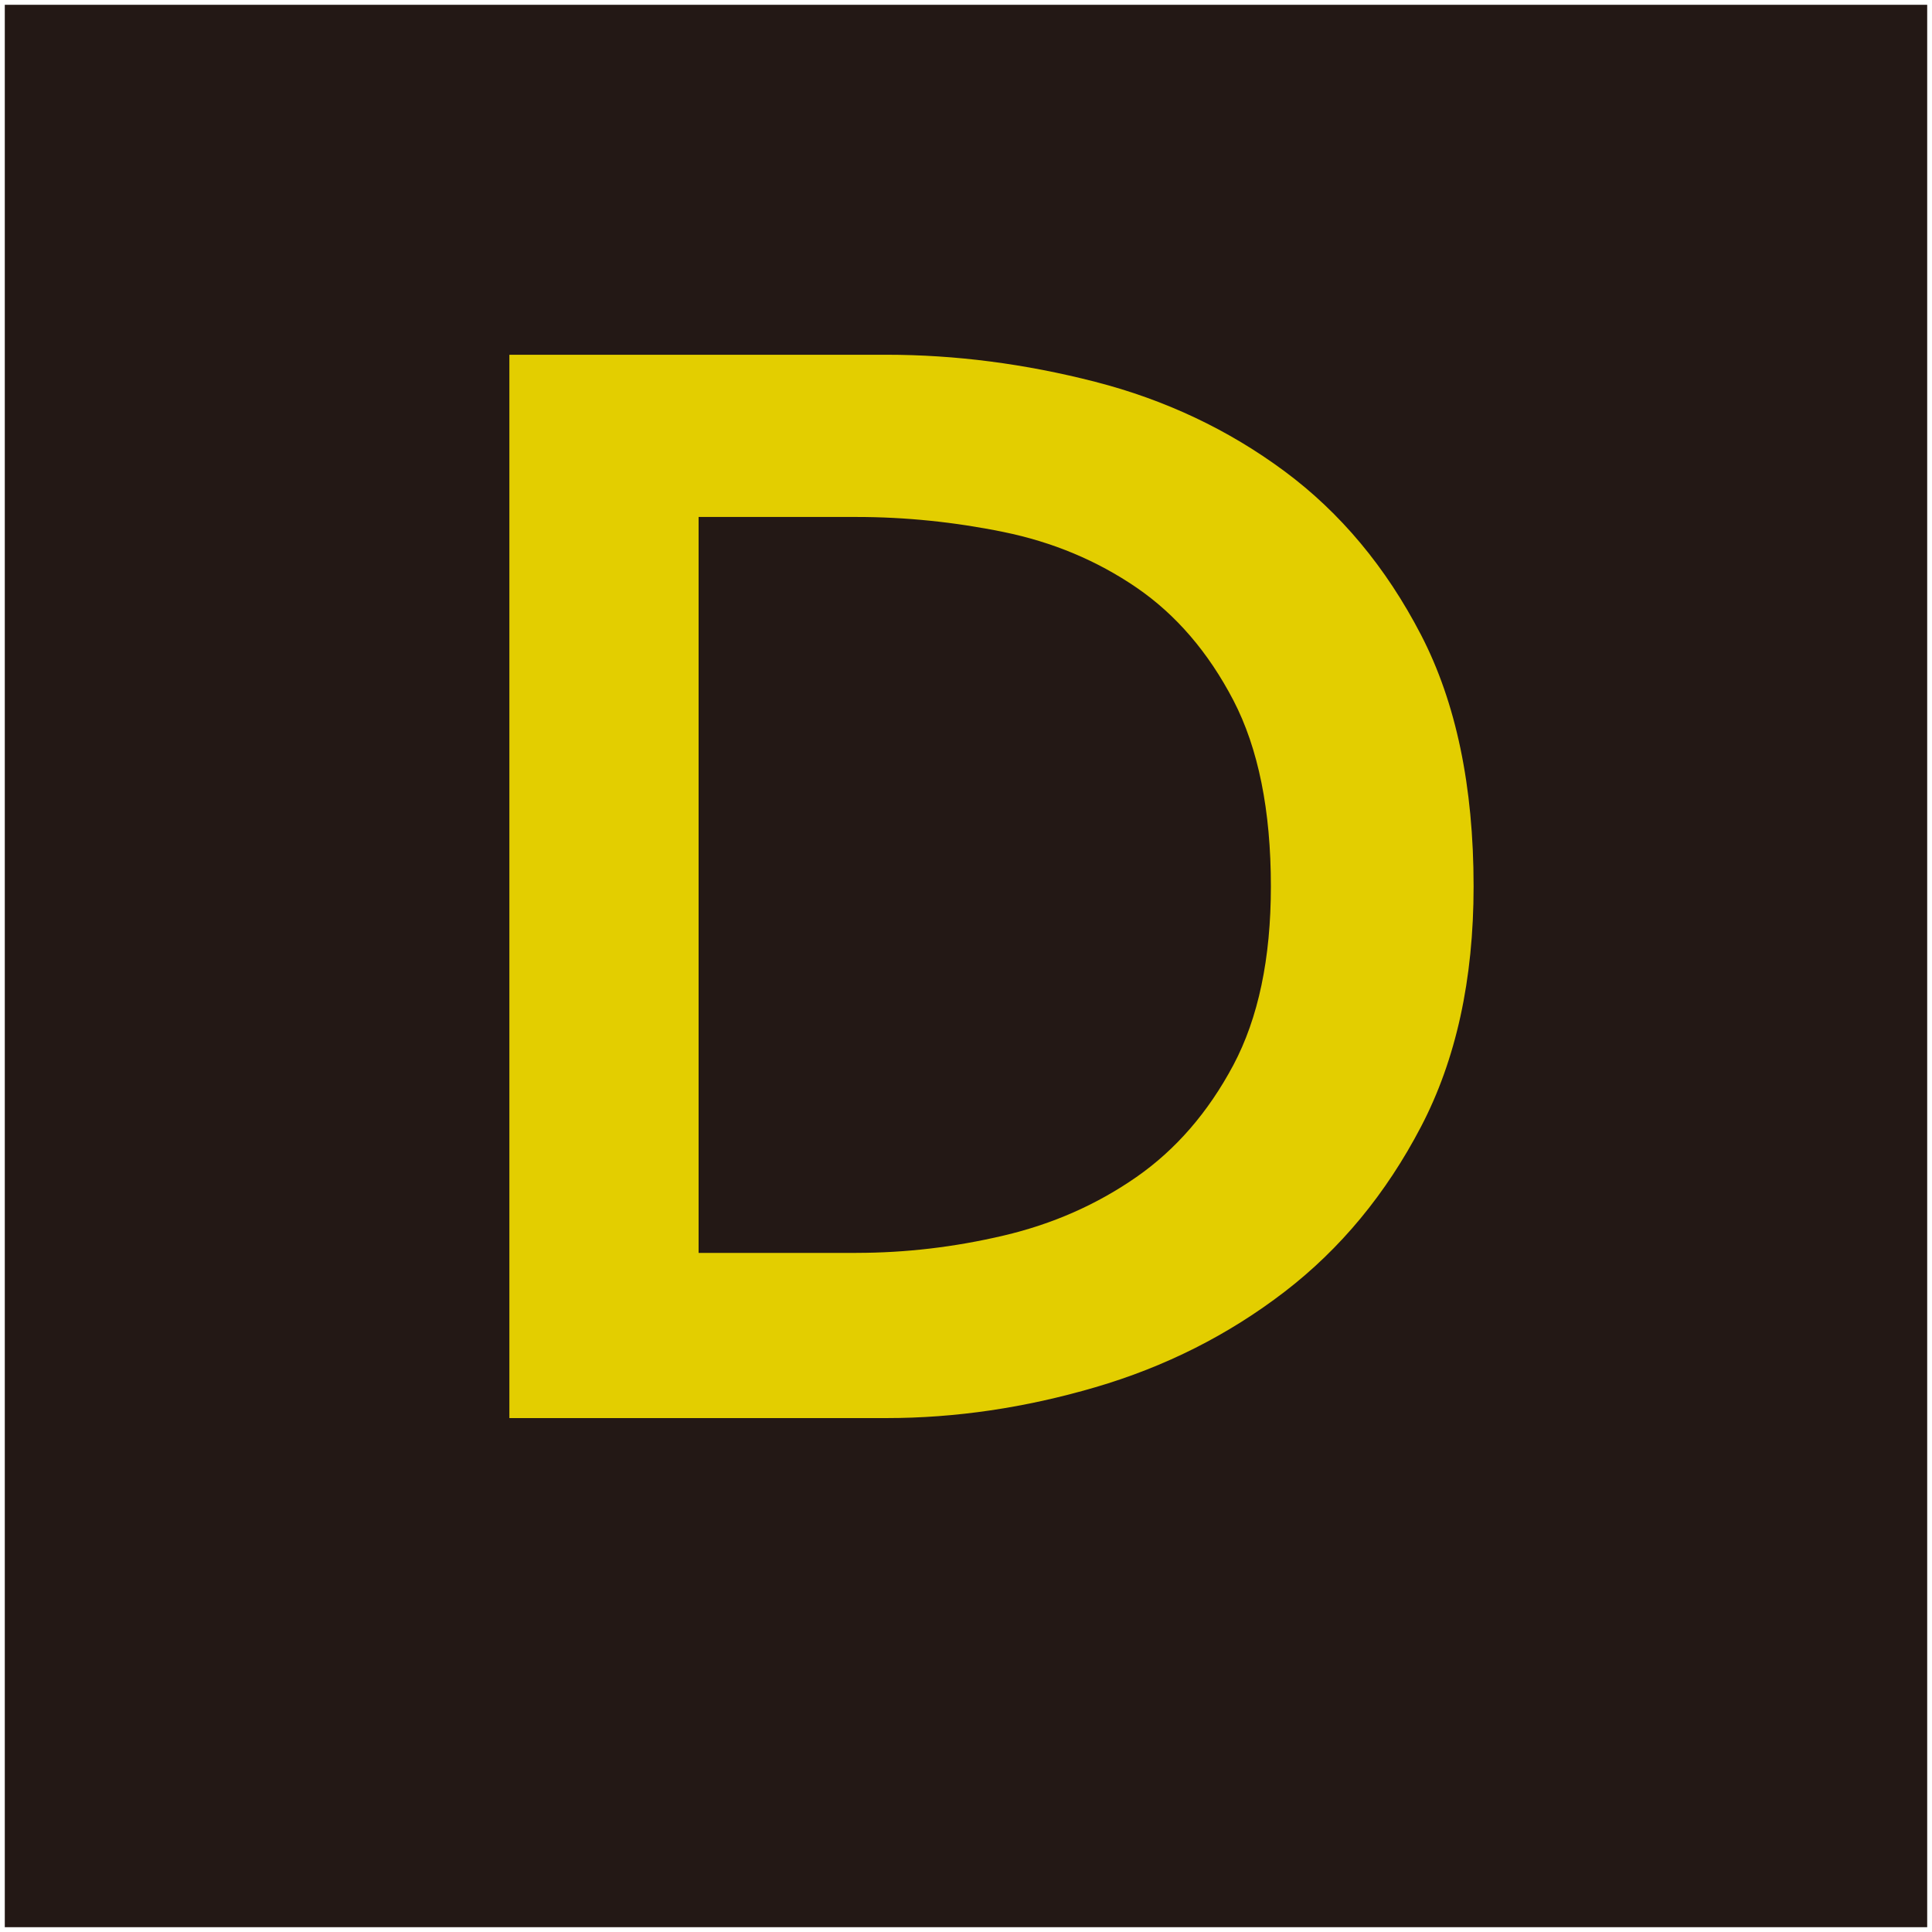 <?xml version="1.0" encoding="UTF-8"?>
<svg id="_レイヤー_1" data-name="レイヤー 1" xmlns="http://www.w3.org/2000/svg" width="123" height="123" viewBox="0 0 123 123">
  <defs>
    <style>
      .cls-1 {
        fill: #231815;
      }

      .cls-1, .cls-2 {
        stroke-width: 0px;
      }

      .cls-2 {
        fill: #e3ce00;
      }
    </style>
  </defs>
  <rect class="cls-1" x=".305" y=".305" width="122.389" height="122.389"/>
  <path class="cls-2" d="M32.429,22.585h24c4.398,0,8.828.574,13.293,1.721,4.461,1.147,8.477,3.044,12.047,5.689,3.57,2.646,6.469,6.12,8.699,10.423,2.23,4.303,3.348,9.642,3.348,16.016,0,5.928-1.117,11.028-3.348,15.298-2.23,4.271-5.129,7.778-8.699,10.519-3.57,2.741-7.586,4.766-12.047,6.071-4.465,1.308-8.895,1.96-13.293,1.96h-24V22.585ZM54.519,79.764c3.121,0,6.246-.366,9.367-1.1,3.125-.732,5.945-1.975,8.465-3.729,2.516-1.752,4.57-4.126,6.168-7.123,1.59-2.995,2.391-6.789,2.391-11.378,0-4.844-.801-8.797-2.391-11.856-1.598-3.06-3.652-5.45-6.168-7.172-2.52-1.721-5.34-2.899-8.465-3.537-3.121-.637-6.246-.956-9.367-.956h-10.043v46.852h10.043Z"/>
</svg>